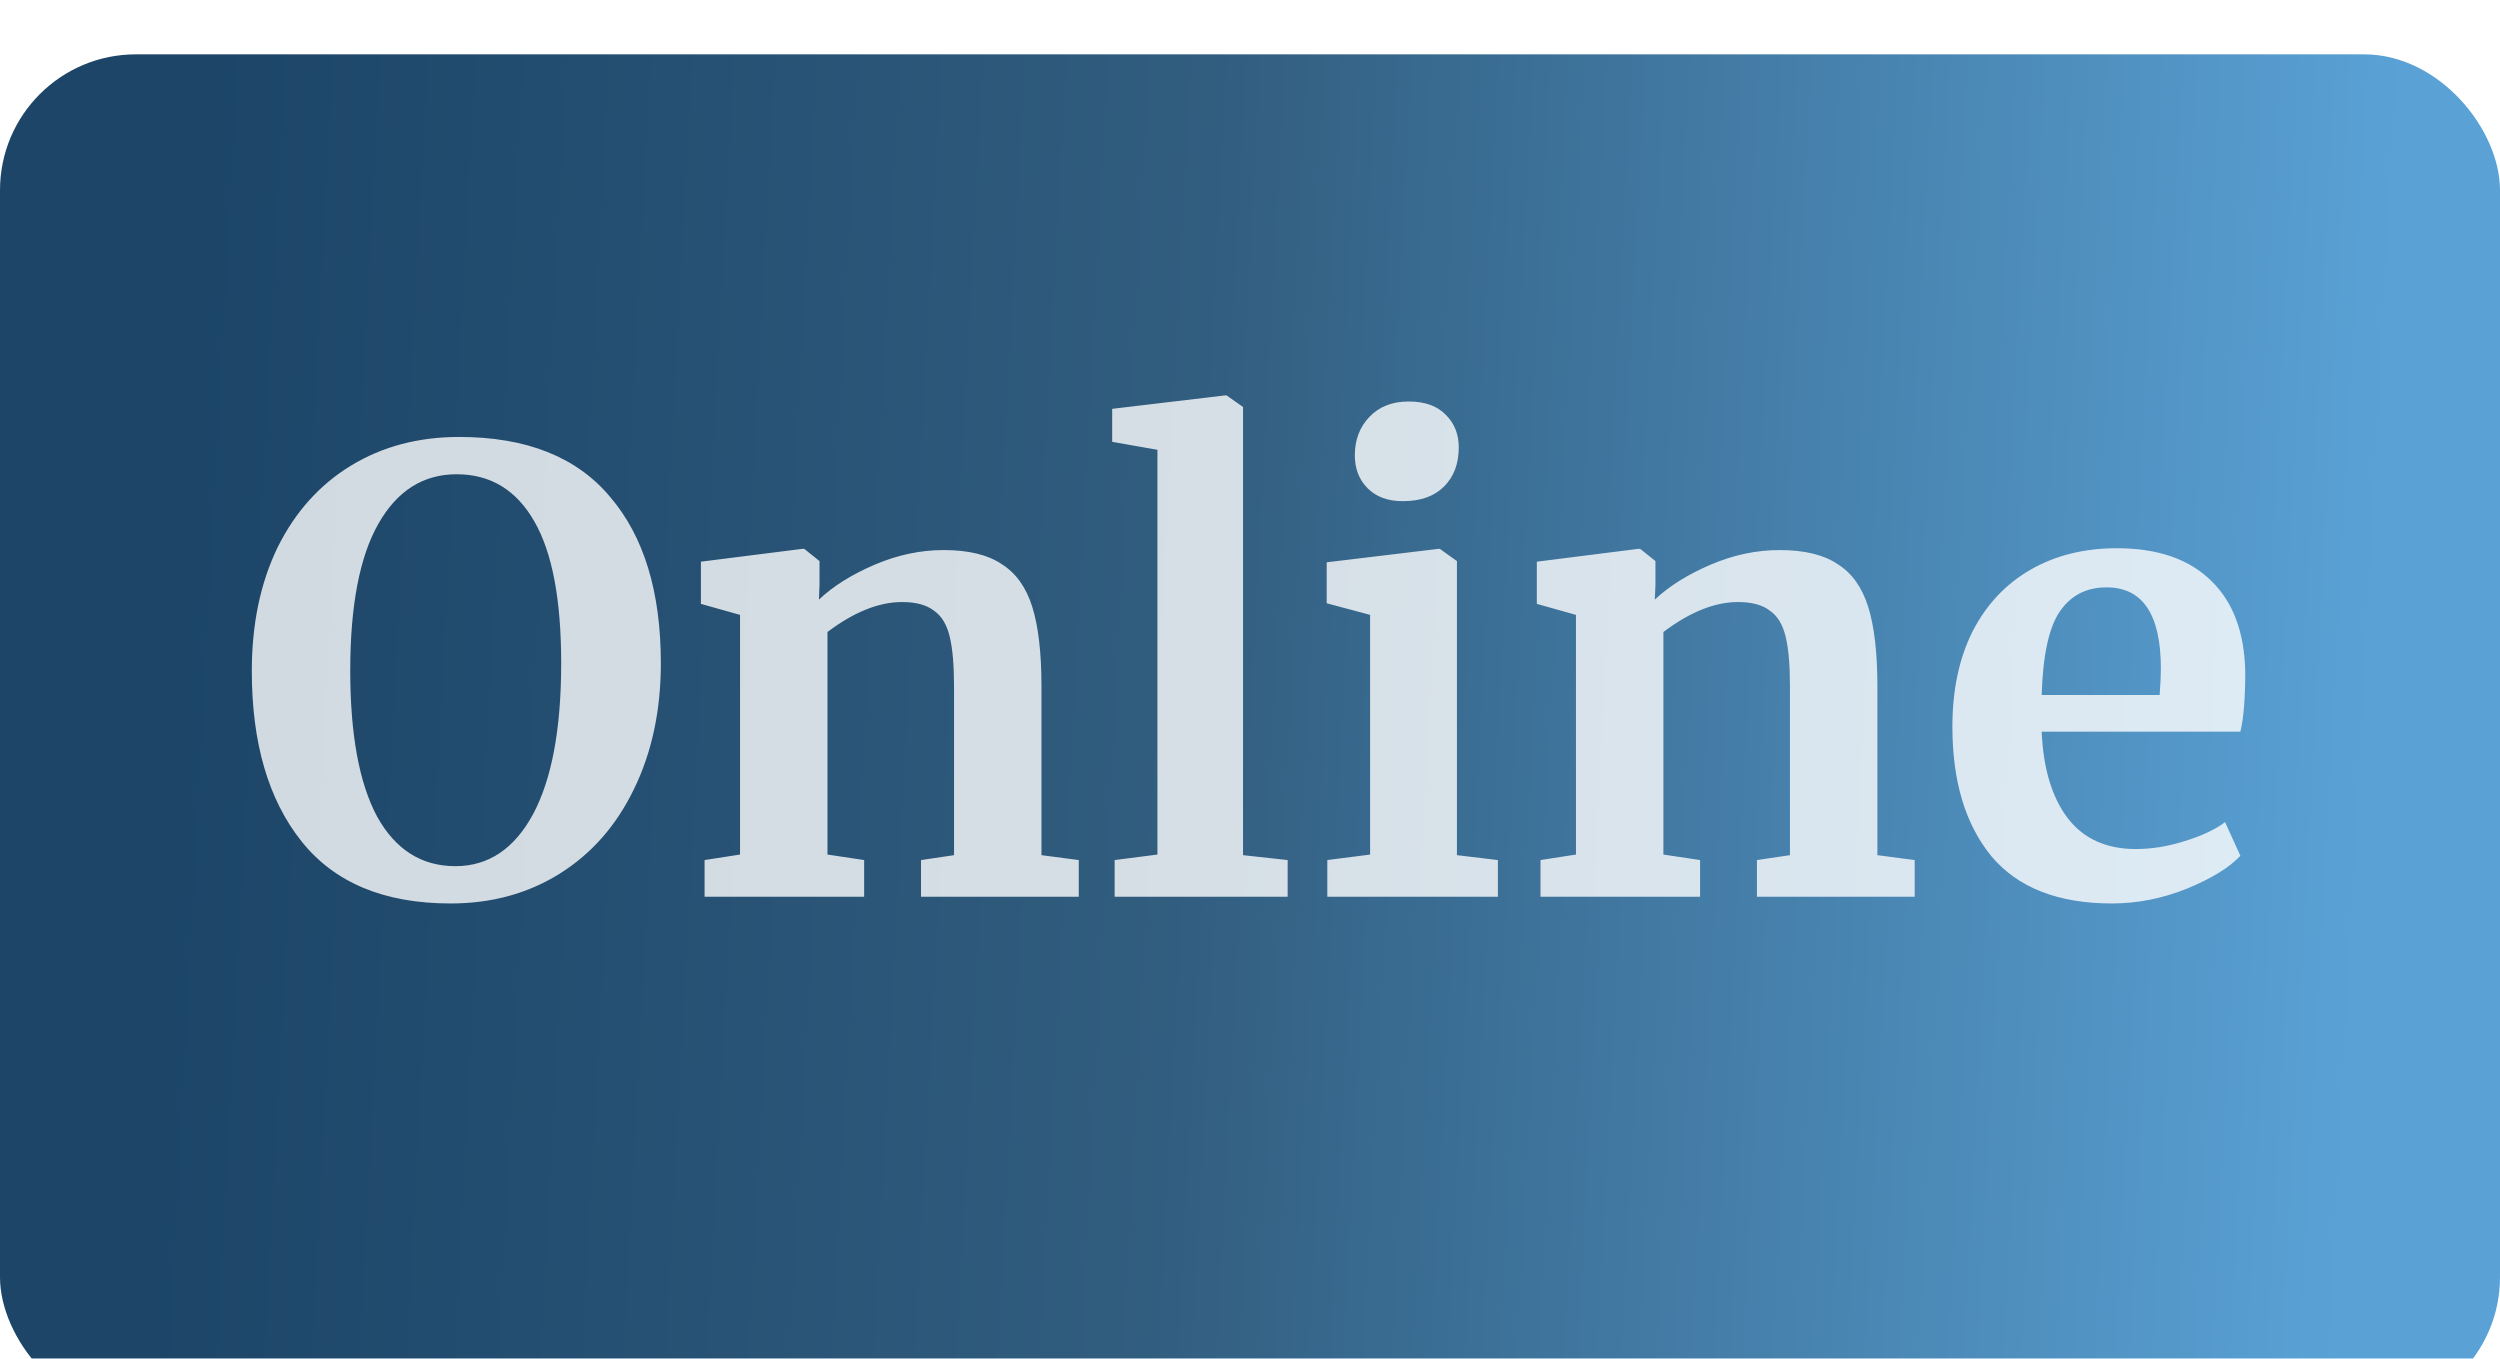 <?xml version="1.0" encoding="UTF-8"?> <svg xmlns="http://www.w3.org/2000/svg" width="184" height="100" viewBox="0 0 184 100" fill="none"><g filter="url(#filter0_i_2247_85)"><rect width="184" height="100" rx="10" fill="url(#paint0_linear_2247_85)"></rect></g><path d="M33.158 66.495C28.268 66.495 24.608 64.965 22.178 61.905C19.748 58.845 18.533 54.675 18.533 49.395C18.533 45.945 19.163 42.915 20.423 40.305C21.713 37.695 23.513 35.685 25.823 34.275C28.133 32.865 30.788 32.16 33.788 32.16C38.738 32.16 42.443 33.63 44.903 36.57C47.393 39.48 48.638 43.56 48.638 48.81C48.638 52.29 47.978 55.38 46.658 58.08C45.368 60.75 43.553 62.82 41.213 64.29C38.873 65.76 36.188 66.495 33.158 66.495ZM33.608 34.905C31.148 34.905 29.228 36.12 27.848 38.55C26.468 40.98 25.778 44.58 25.778 49.35C25.778 54.06 26.438 57.645 27.758 60.105C29.108 62.535 31.028 63.75 33.518 63.75C35.948 63.75 37.853 62.475 39.233 59.925C40.613 57.345 41.303 53.64 41.303 48.81C41.303 44.13 40.643 40.65 39.323 38.37C38.003 36.06 36.098 34.905 33.608 34.905ZM54.467 45.255L51.587 44.445V41.34L59.057 40.395H59.192L60.317 41.295V43.05L60.272 44.13C61.322 43.14 62.687 42.285 64.367 41.565C66.047 40.845 67.742 40.485 69.452 40.485C71.282 40.485 72.707 40.83 73.727 41.52C74.777 42.18 75.527 43.23 75.977 44.67C76.427 46.11 76.652 48.06 76.652 50.52V62.94L79.397 63.3V66H67.787V63.3L70.217 62.94V50.52C70.217 48.96 70.112 47.745 69.902 46.875C69.692 45.975 69.302 45.33 68.732 44.94C68.192 44.52 67.412 44.31 66.392 44.31C64.682 44.31 62.852 45.045 60.902 46.515V62.895L63.602 63.3V66H51.857V63.3L54.467 62.895V45.255ZM85.187 33.105L81.857 32.52V30.09L90.182 29.1H90.272L91.487 29.955V62.94L94.772 63.3V66H82.037V63.3L85.187 62.895V33.105ZM103.225 36.885C102.145 36.885 101.29 36.57 100.66 35.94C100.03 35.31 99.715 34.5 99.715 33.51C99.715 32.37 100.075 31.425 100.795 30.675C101.515 29.925 102.475 29.55 103.675 29.55C104.875 29.55 105.79 29.88 106.42 30.54C107.05 31.17 107.365 31.965 107.365 32.925C107.365 34.125 107.005 35.085 106.285 35.805C105.565 36.525 104.56 36.885 103.27 36.885H103.225ZM100.84 45.255L97.645 44.4V41.385L105.88 40.395H105.97L107.23 41.295V62.94L110.245 63.3V66H97.69V63.3L100.84 62.895V45.255ZM115.991 45.255L113.111 44.445V41.34L120.581 40.395H120.716L121.841 41.295V43.05L121.796 44.13C122.846 43.14 124.211 42.285 125.891 41.565C127.571 40.845 129.266 40.485 130.976 40.485C132.806 40.485 134.231 40.83 135.251 41.52C136.301 42.18 137.051 43.23 137.501 44.67C137.951 46.11 138.176 48.06 138.176 50.52V62.94L140.921 63.3V66H129.311V63.3L131.741 62.94V50.52C131.741 48.96 131.636 47.745 131.426 46.875C131.216 45.975 130.826 45.33 130.256 44.94C129.716 44.52 128.936 44.31 127.916 44.31C126.206 44.31 124.376 45.045 122.426 46.515V62.895L125.126 63.3V66H113.381V63.3L115.991 62.895V45.255ZM155.441 66.495C151.481 66.495 148.526 65.34 146.576 63.03C144.656 60.69 143.696 57.51 143.696 53.49C143.696 50.79 144.191 48.45 145.181 46.47C146.201 44.49 147.626 42.975 149.456 41.925C151.286 40.875 153.401 40.35 155.801 40.35C158.801 40.35 161.111 41.145 162.731 42.735C164.351 44.295 165.191 46.53 165.251 49.44C165.251 51.42 165.131 52.89 164.891 53.85H150.266C150.386 56.58 151.031 58.71 152.201 60.24C153.371 61.74 155.036 62.49 157.196 62.49C158.366 62.49 159.566 62.295 160.796 61.905C162.056 61.515 163.046 61.05 163.766 60.51L164.891 62.985C164.081 63.855 162.761 64.665 160.931 65.415C159.131 66.135 157.301 66.495 155.441 66.495ZM158.951 51.15C159.011 50.31 159.041 49.665 159.041 49.215C159.041 45.225 157.706 43.23 155.036 43.23C153.566 43.23 152.426 43.815 151.616 44.985C150.806 46.155 150.356 48.21 150.266 51.15H158.951Z" fill="white" fill-opacity="0.8"></path><defs><filter id="filter0_i_2247_85" x="0" y="0" width="184" height="104" filterUnits="userSpaceOnUse" color-interpolation-filters="sRGB"><feFlood flood-opacity="0" result="BackgroundImageFix"></feFlood><feBlend mode="normal" in="SourceGraphic" in2="BackgroundImageFix" result="shape"></feBlend><feColorMatrix in="SourceAlpha" type="matrix" values="0 0 0 0 0 0 0 0 0 0 0 0 0 0 0 0 0 0 127 0" result="hardAlpha"></feColorMatrix><feOffset dy="4"></feOffset><feGaussianBlur stdDeviation="7.5"></feGaussianBlur><feComposite in2="hardAlpha" operator="arithmetic" k2="-1" k3="1"></feComposite><feColorMatrix type="matrix" values="0 0 0 0 0 0 0 0 0 0 0 0 0 0 0 0 0 0 0.4 0"></feColorMatrix><feBlend mode="normal" in2="shape" result="effect1_innerShadow_2247_85"></feBlend></filter><linearGradient id="paint0_linear_2247_85" x1="3.956" y1="-89" x2="195.663" y2="-78.877" gradientUnits="userSpaceOnUse"><stop offset="0.086" stop-color="#1C4568"></stop><stop offset="0.468" stop-color="#315D7F"></stop><stop offset="0.927" stop-color="#5AA2D6"></stop></linearGradient></defs></svg> 